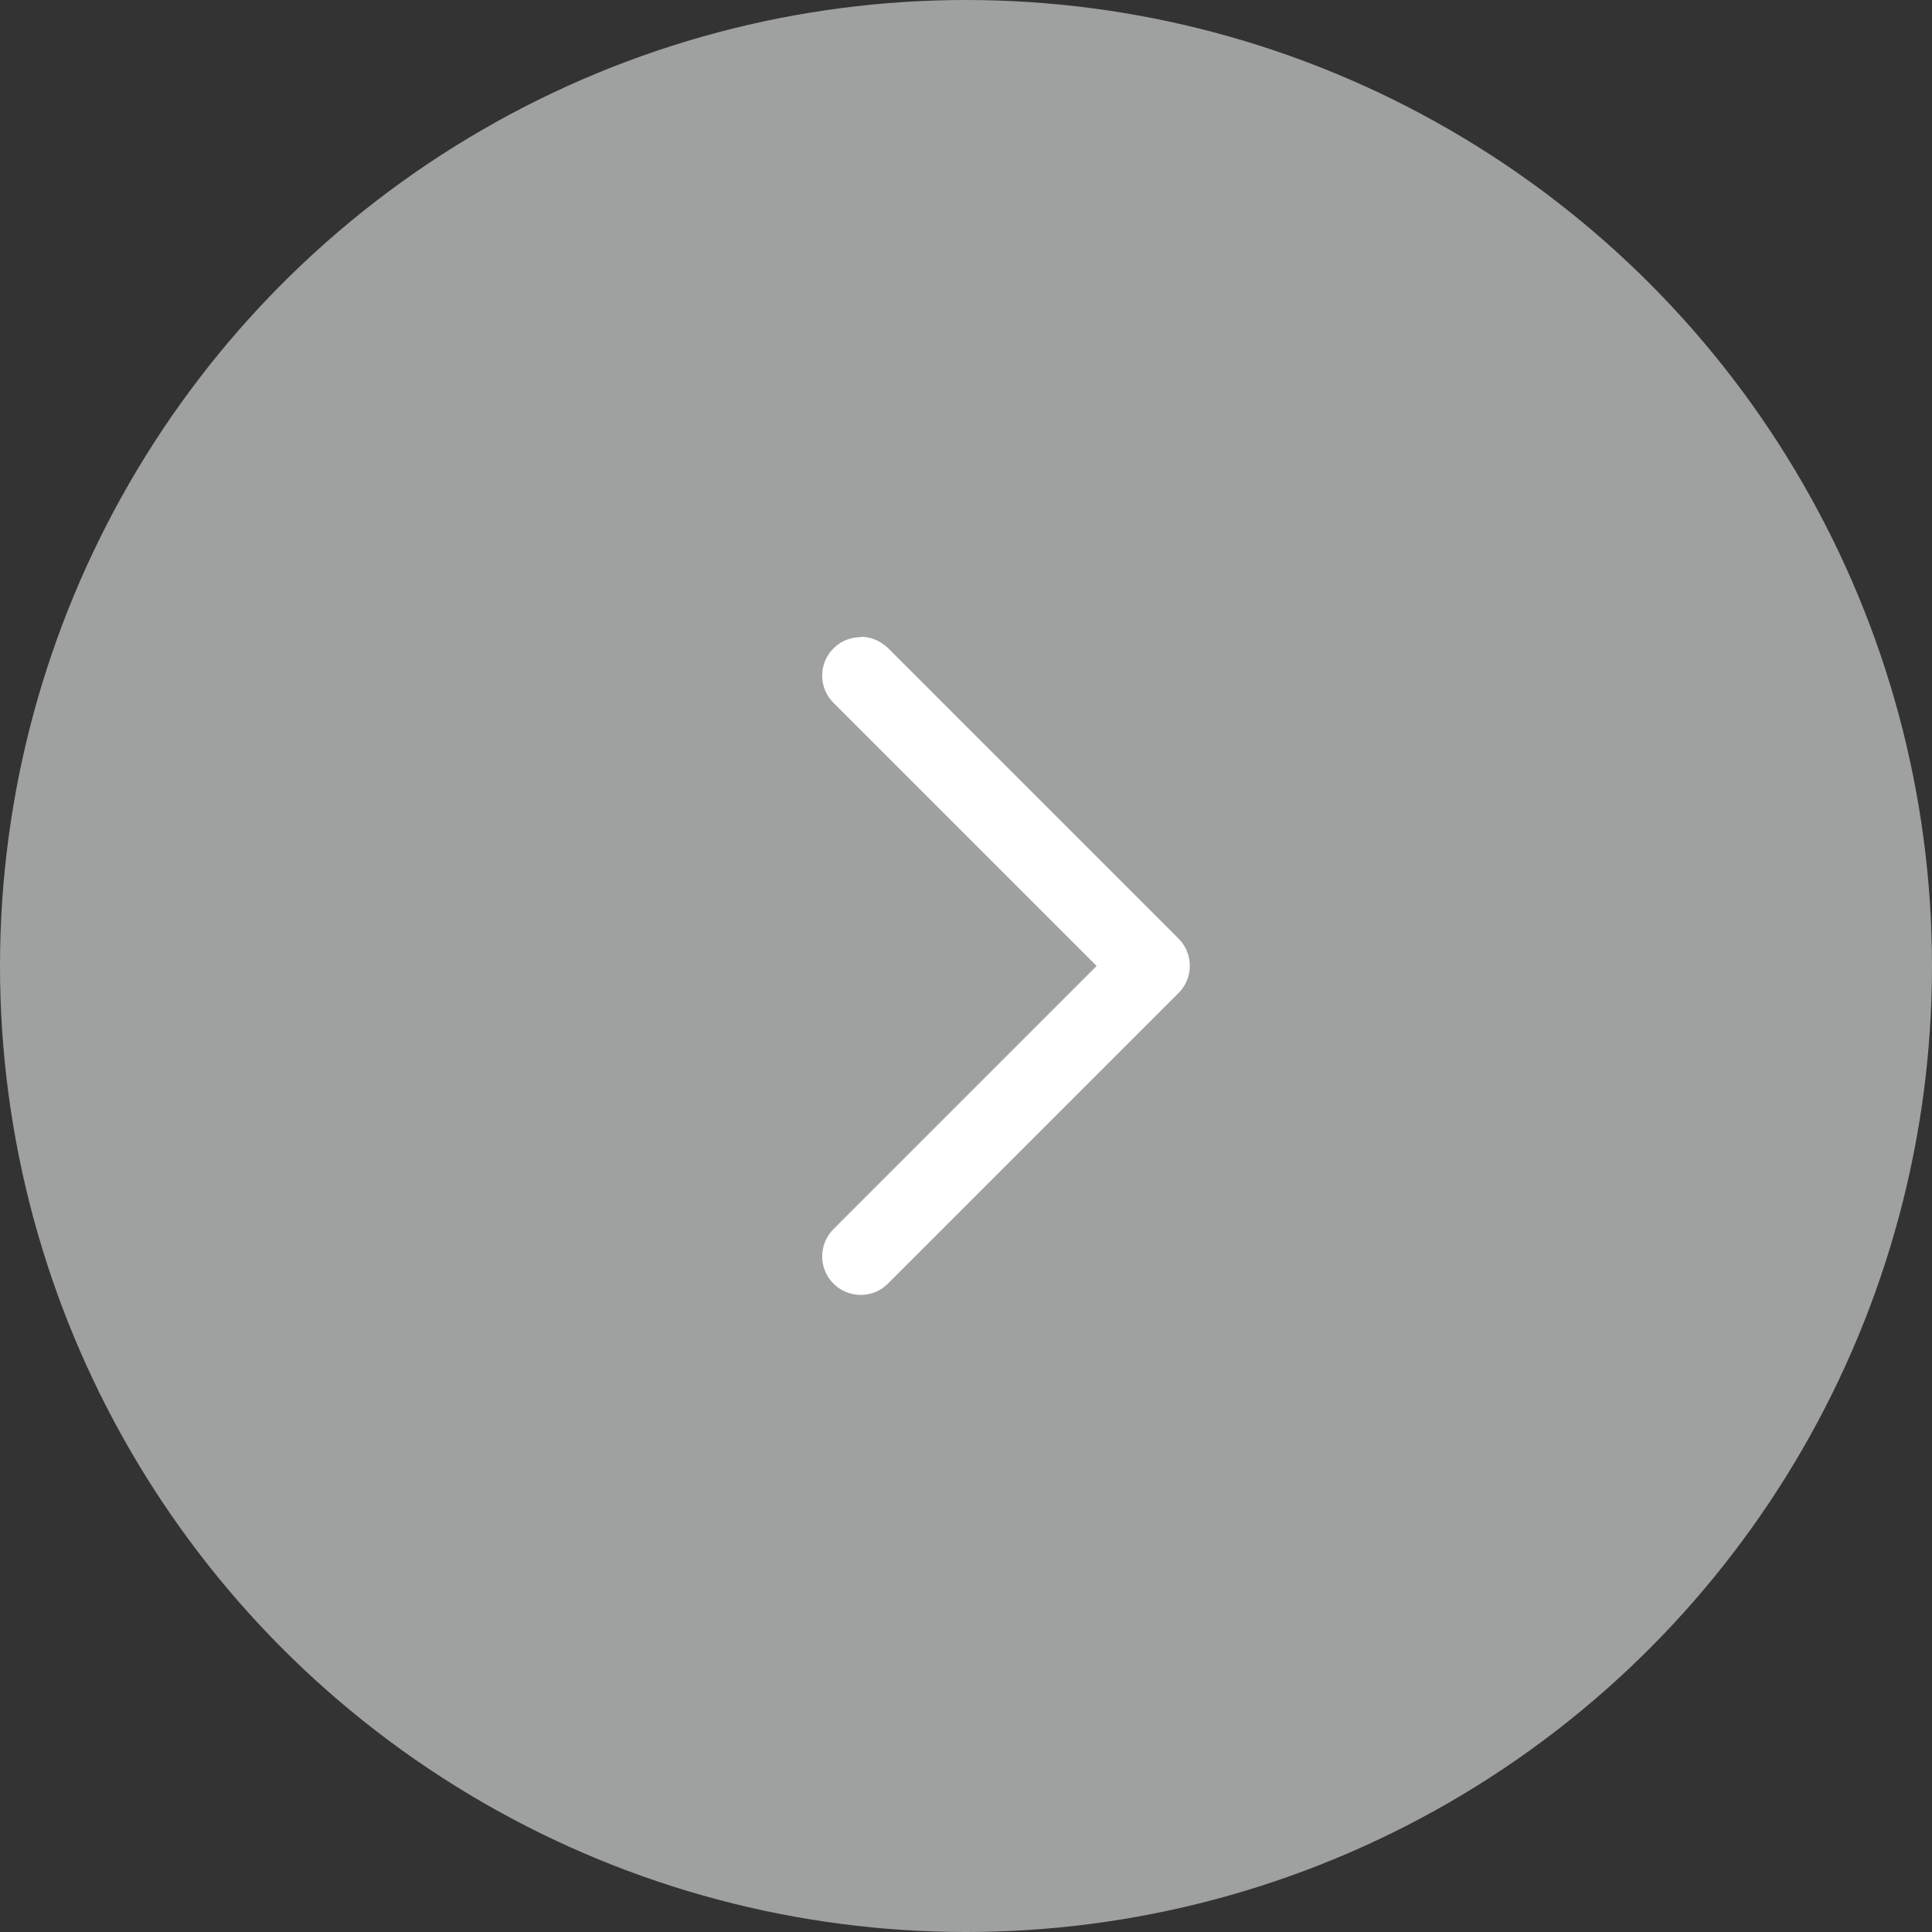 <?xml version="1.0" encoding="UTF-8"?>
<svg id="_圖層_1" data-name="圖層 1" xmlns="http://www.w3.org/2000/svg" viewBox="0 0 50 50">
  <rect x="0" y="0" width="50" height="50" fill="#333333" stroke="none"/>
  <defs>
    <style>
      .cls-1 {
        fill: #9fa0a0;
      }

      .cls-2 {
        fill: #fff;
      }
    </style>
  </defs>
  <circle class="cls-1" cx="25" cy="25" r="25"/>
  <path class="cls-2" d="M22.27,16.48c.26,0,.51.1.71.29l7.52,7.52c.39.39.39,1.02,0,1.41l-7.52,7.52c-.39.39-1.02.39-1.41,0s-.39-1.02,0-1.41l6.81-6.81-6.81-6.81c-.39-.39-.39-1.02,0-1.41.2-.2.45-.29.71-.29Z"/>
</svg>